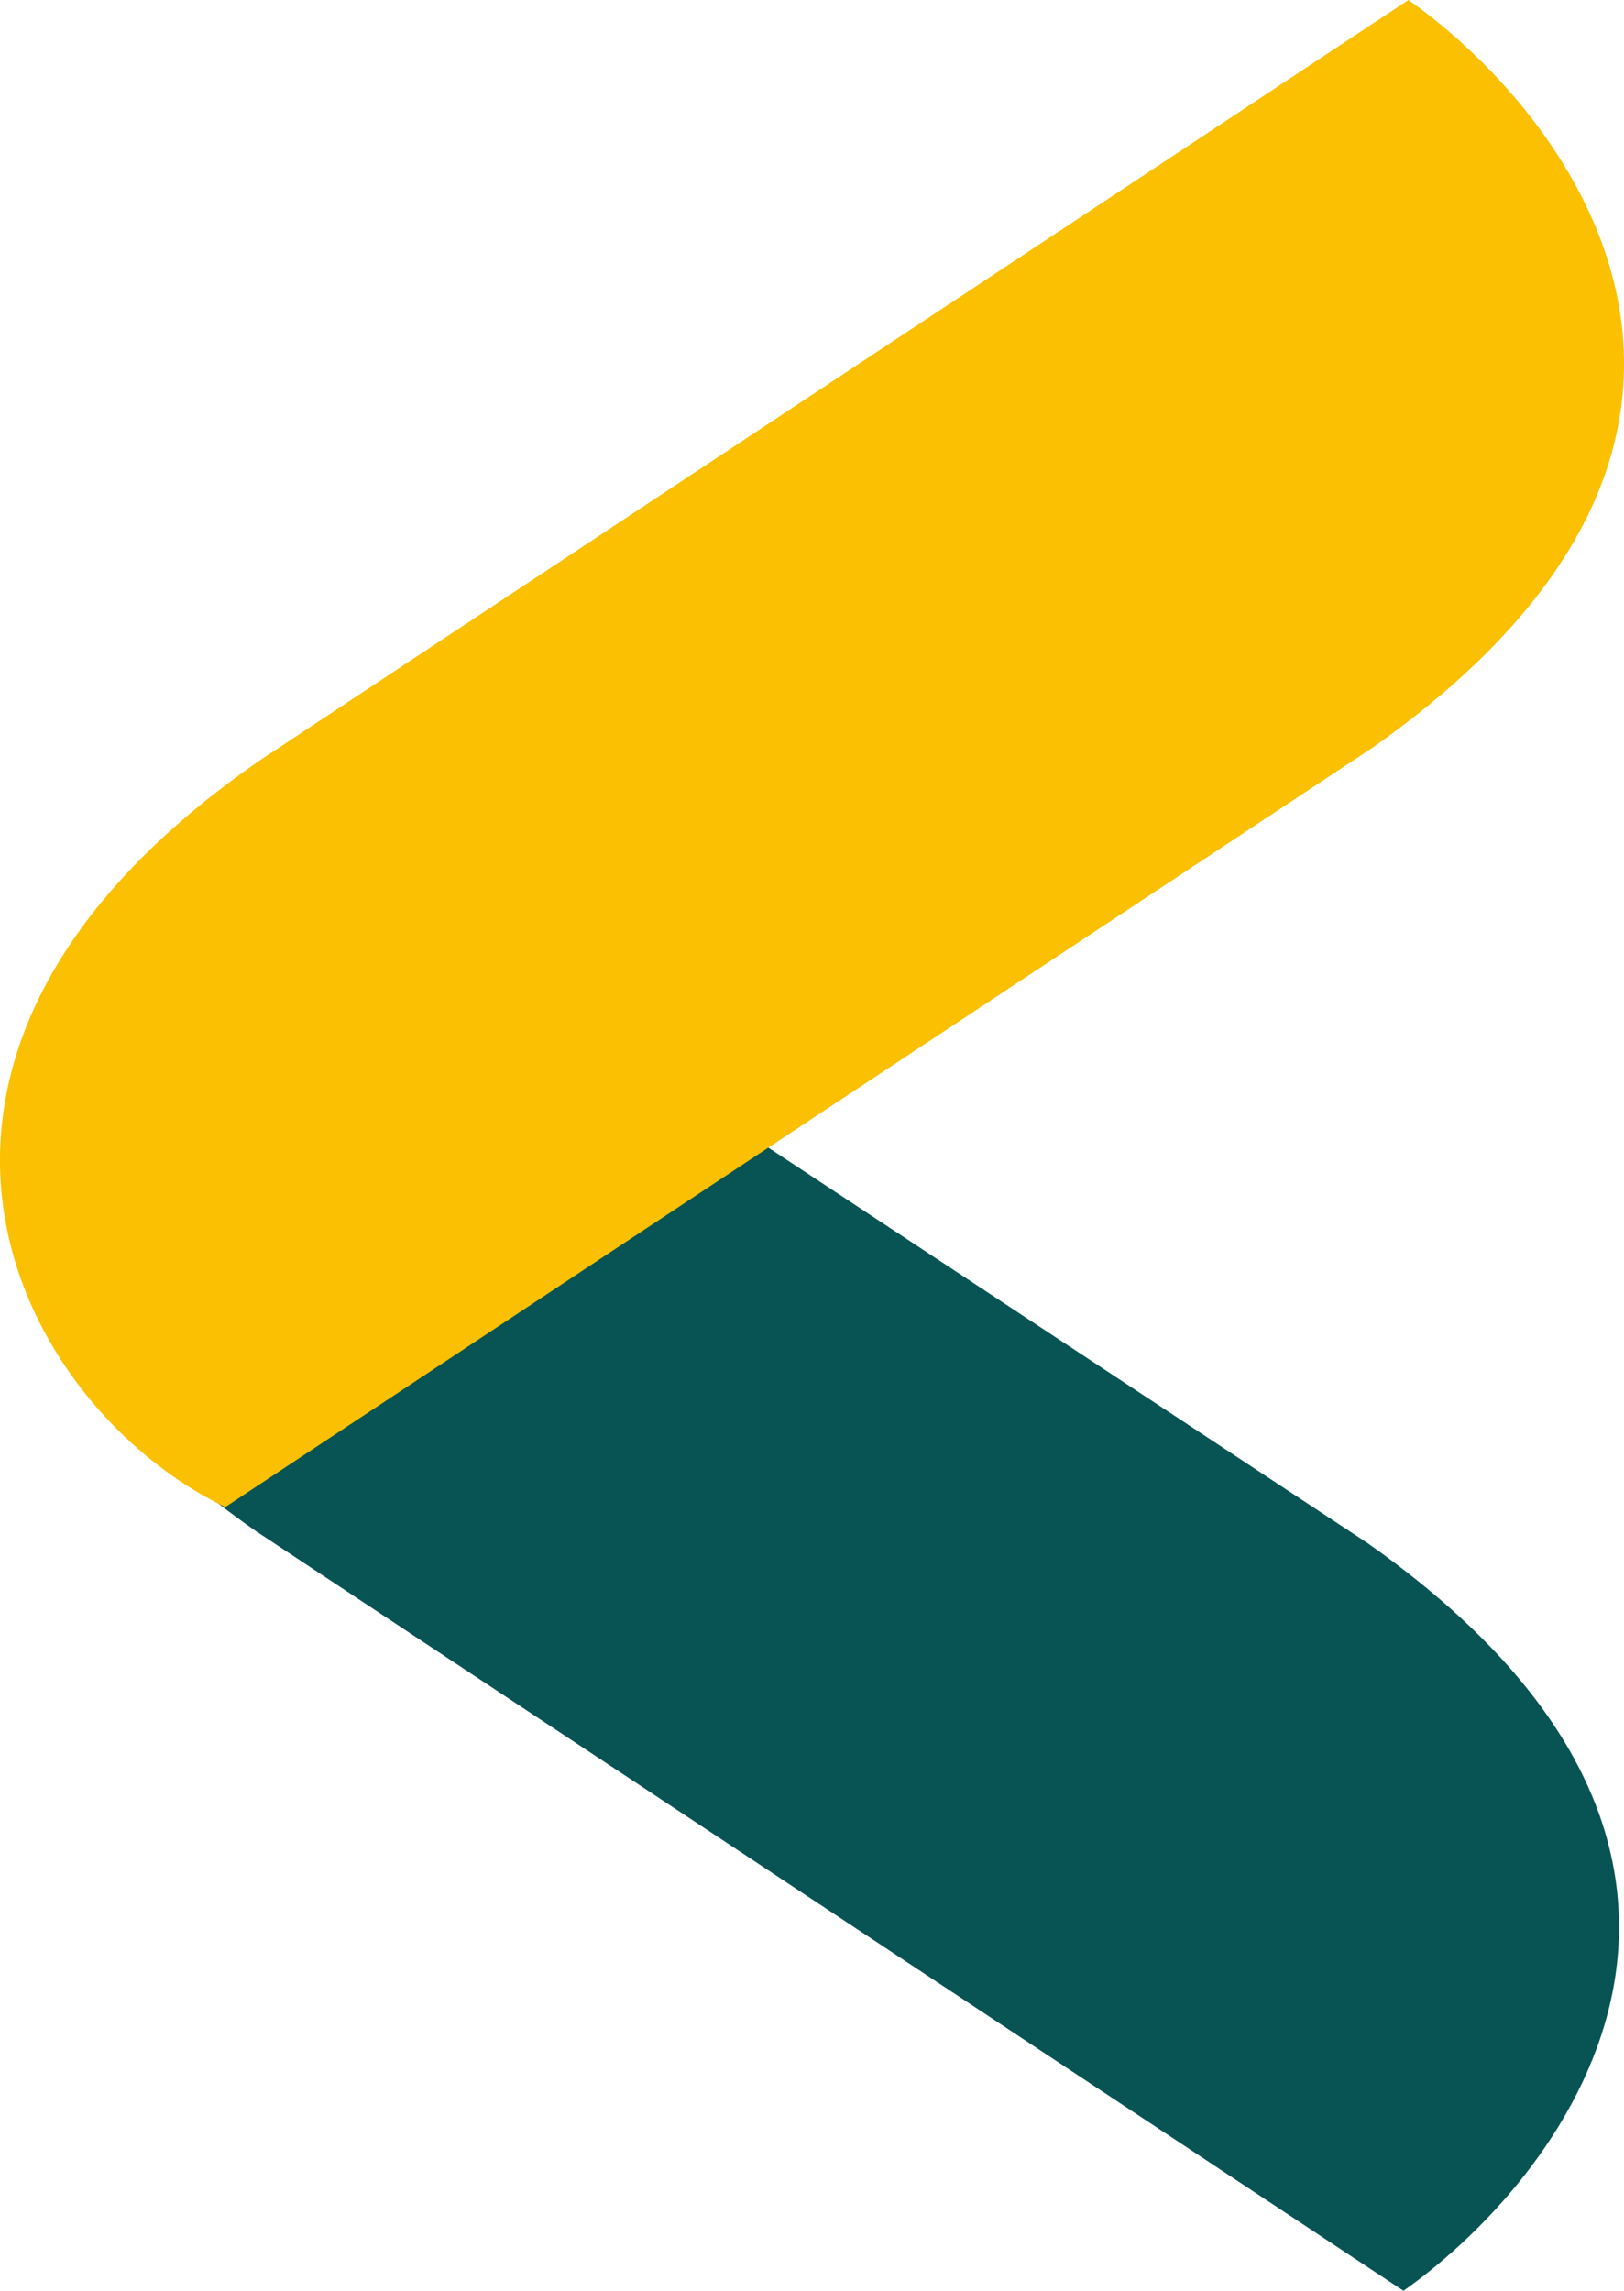<svg width="78" height="110" viewBox="0 0 78 110" fill="none" xmlns="http://www.w3.org/2000/svg">
<path d="M65.686 74.1C86.695 88.916 75.588 104.207 67.408 110L12.3 73.53C-7.696 59.541 1.679 44.617 10.737 37.844L65.686 74.1Z" fill="#085454"/>
<path d="M65.926 35.9C86.936 21.084 75.829 5.793 67.648 0L12.541 36.47C-8.125 50.716 0.739 67.5 10.819 72.37L65.926 35.9Z" fill="#FAC001"/>
</svg>
